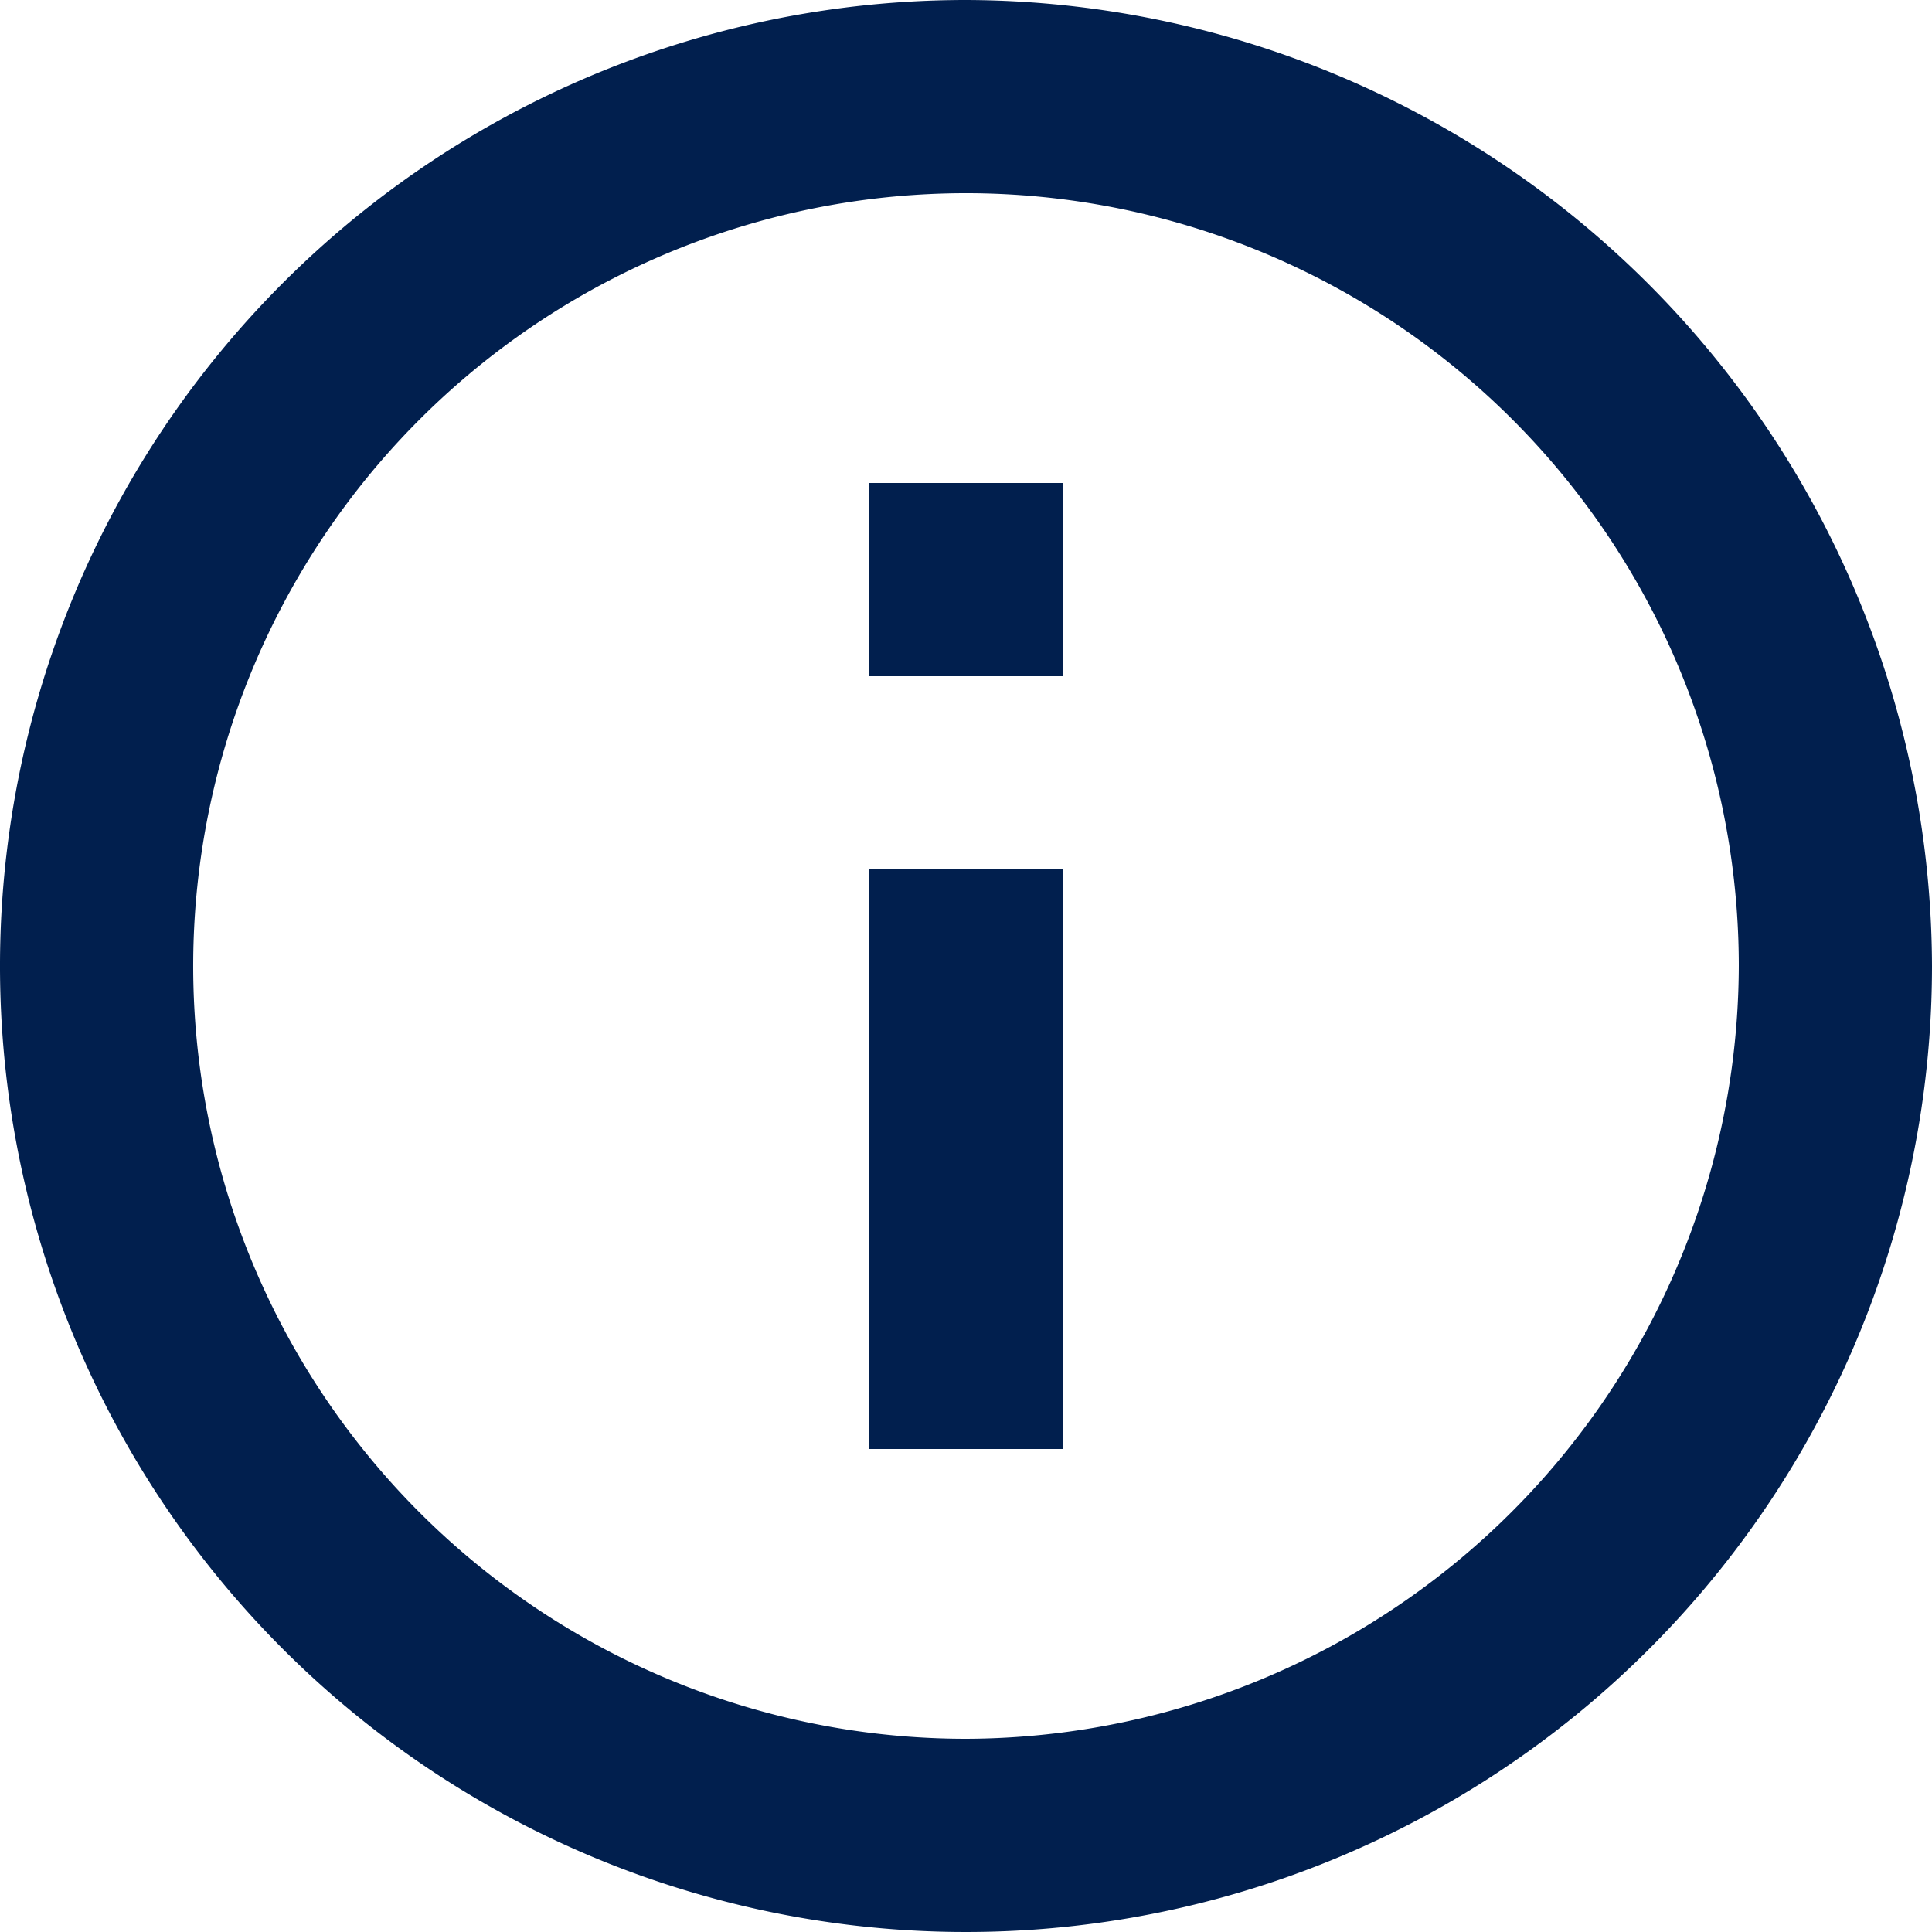 <svg id="icon-privacy-objetivo" xmlns="http://www.w3.org/2000/svg" width="38" height="38" viewBox="0 0 38 38">
  <g id="Core">
    <g id="info-outline">
      <path id="Shape" d="M17.1,28.5h3.8V17.1H17.1V28.5ZM19,0A19,19,0,1,0,38,19,19.056,19.056,0,0,0,19,0Zm0,34.2A15.2,15.2,0,1,1,34.2,19,15.245,15.245,0,0,1,19,34.2ZM17.1,13.3h3.8V9.5H17.1v3.8Z" fill="#011f4e" fill-rule="evenodd"/>
    </g>
  </g>
</svg>
